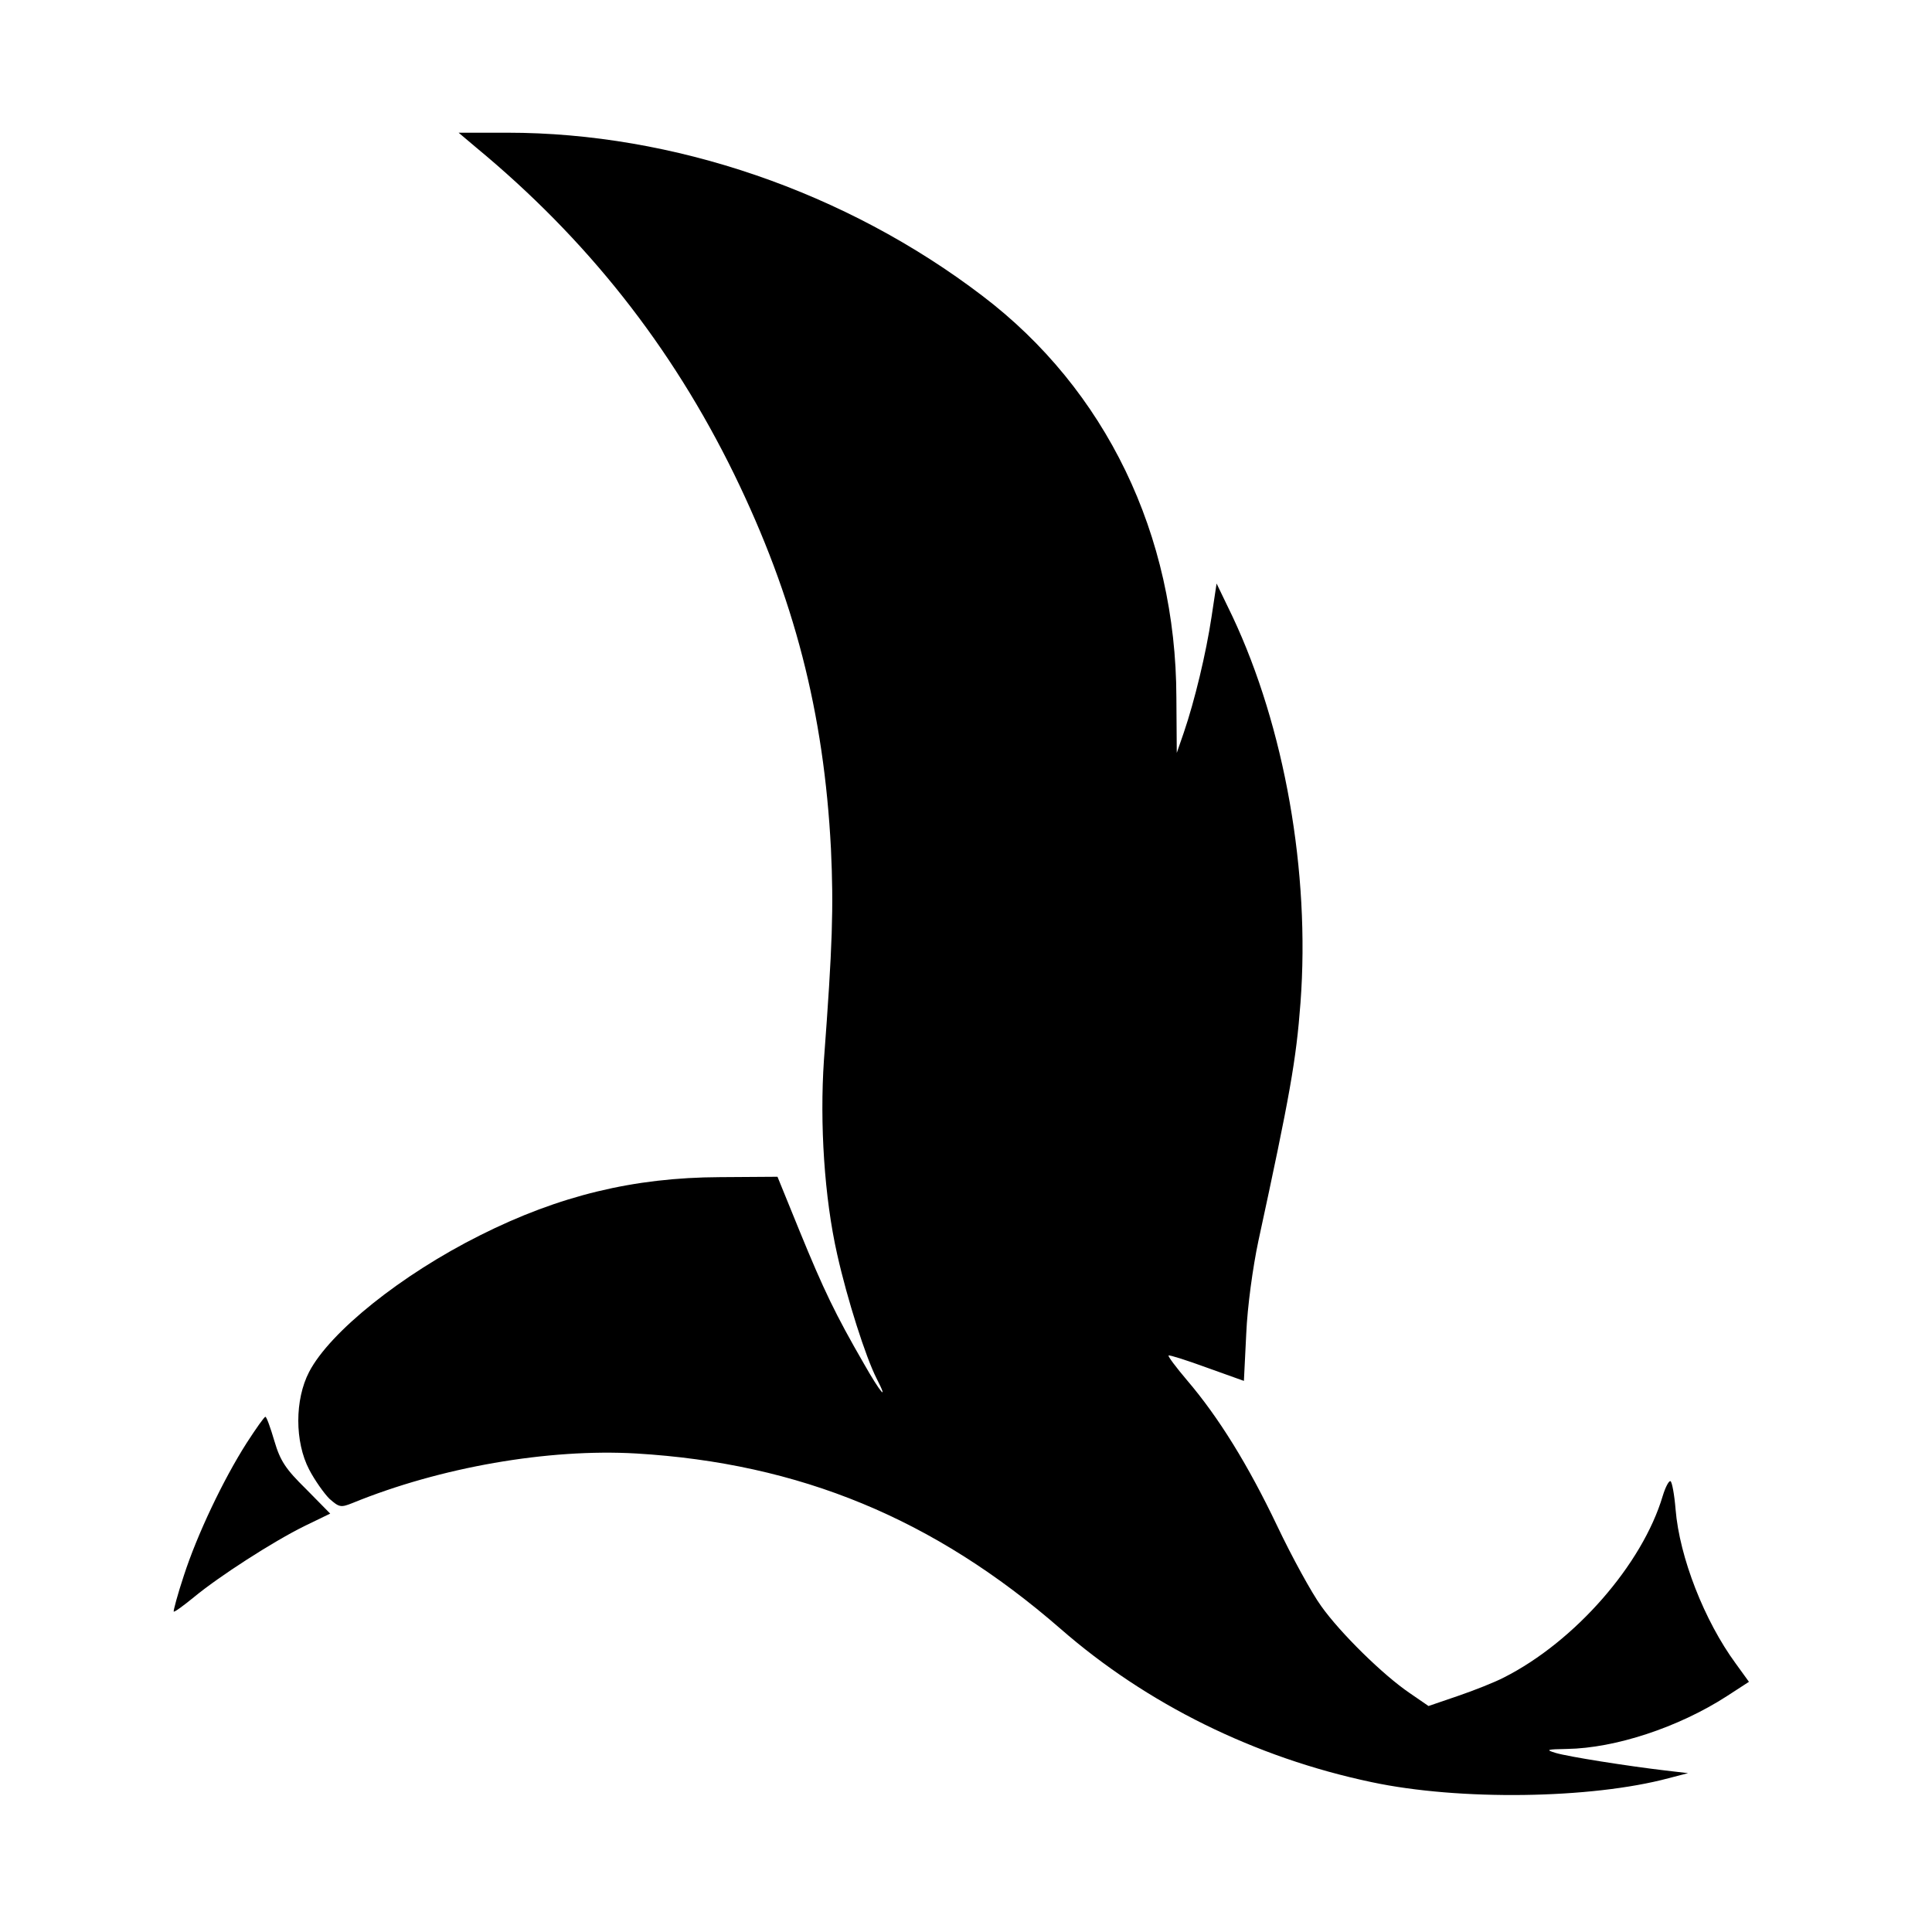 <?xml version="1.0" standalone="no"?>
<!DOCTYPE svg PUBLIC "-//W3C//DTD SVG 20010904//EN"
 "http://www.w3.org/TR/2001/REC-SVG-20010904/DTD/svg10.dtd">
<svg version="1.0" xmlns="http://www.w3.org/2000/svg"
 width="495pt" height="495pt" viewBox="0 0 495 495"
 preserveAspectRatio="xMidYMid meet">
<g transform="translate(0,495) scale(0.1,-0.1)"
fill="#000000" stroke="none">
<path d="M1220 4572 c283 -234 500 -508 661 -837 154 -316 230 -611 248 -960
7 -151 4 -247 -18 -541 -11 -163 1 -352 34 -498 26 -116 73 -263 101 -318 32
-62 10 -37 -32 37 -74 128 -104 191 -165 340 l-57 140 -148 -1 c-220 -1 -411
-47 -614 -149 -202 -101 -385 -248 -438 -350 -37 -71 -37 -179 0 -250 14 -27
38 -61 52 -75 25 -22 29 -23 59 -11 225 92 502 140 727 127 419 -25 763 -167
1087 -449 221 -193 498 -330 797 -393 225 -48 563 -43 761 10 l50 13 -60 7
c-93 11 -247 35 -280 45 -26 8 -22 9 30 10 123 2 285 55 409 135 l57 37 -34
47 c-80 109 -144 272 -154 395 -3 37 -9 70 -13 72 -4 2 -13 -15 -20 -38 -52
-175 -225 -373 -407 -465 -23 -12 -76 -33 -117 -47 l-76 -26 -48 33 c-68 46
-178 154 -227 223 -24 33 -75 126 -113 206 -74 155 -149 277 -231 373 -28 33
-49 61 -47 63 2 2 46 -12 98 -31 l95 -34 6 121 c3 70 17 171 31 237 81 374 97
464 108 611 25 335 -41 706 -174 989 l-41 85 -13 -86 c-14 -93 -43 -214 -71
-296 l-18 -52 -1 142 c-1 417 -181 789 -497 1029 -350 267 -792 418 -1217 418
l-125 0 45 -38z"/>
<path d="M632 1253 c-60 -94 -127 -235 -161 -340 -16 -48 -27 -90 -26 -92 2
-2 25 15 52 37 64 53 202 142 283 182 l66 32 -62 63 c-52 51 -66 72 -81 123
-10 34 -20 62 -23 62 -3 0 -24 -30 -48 -67z"/>
</g>
</svg>
